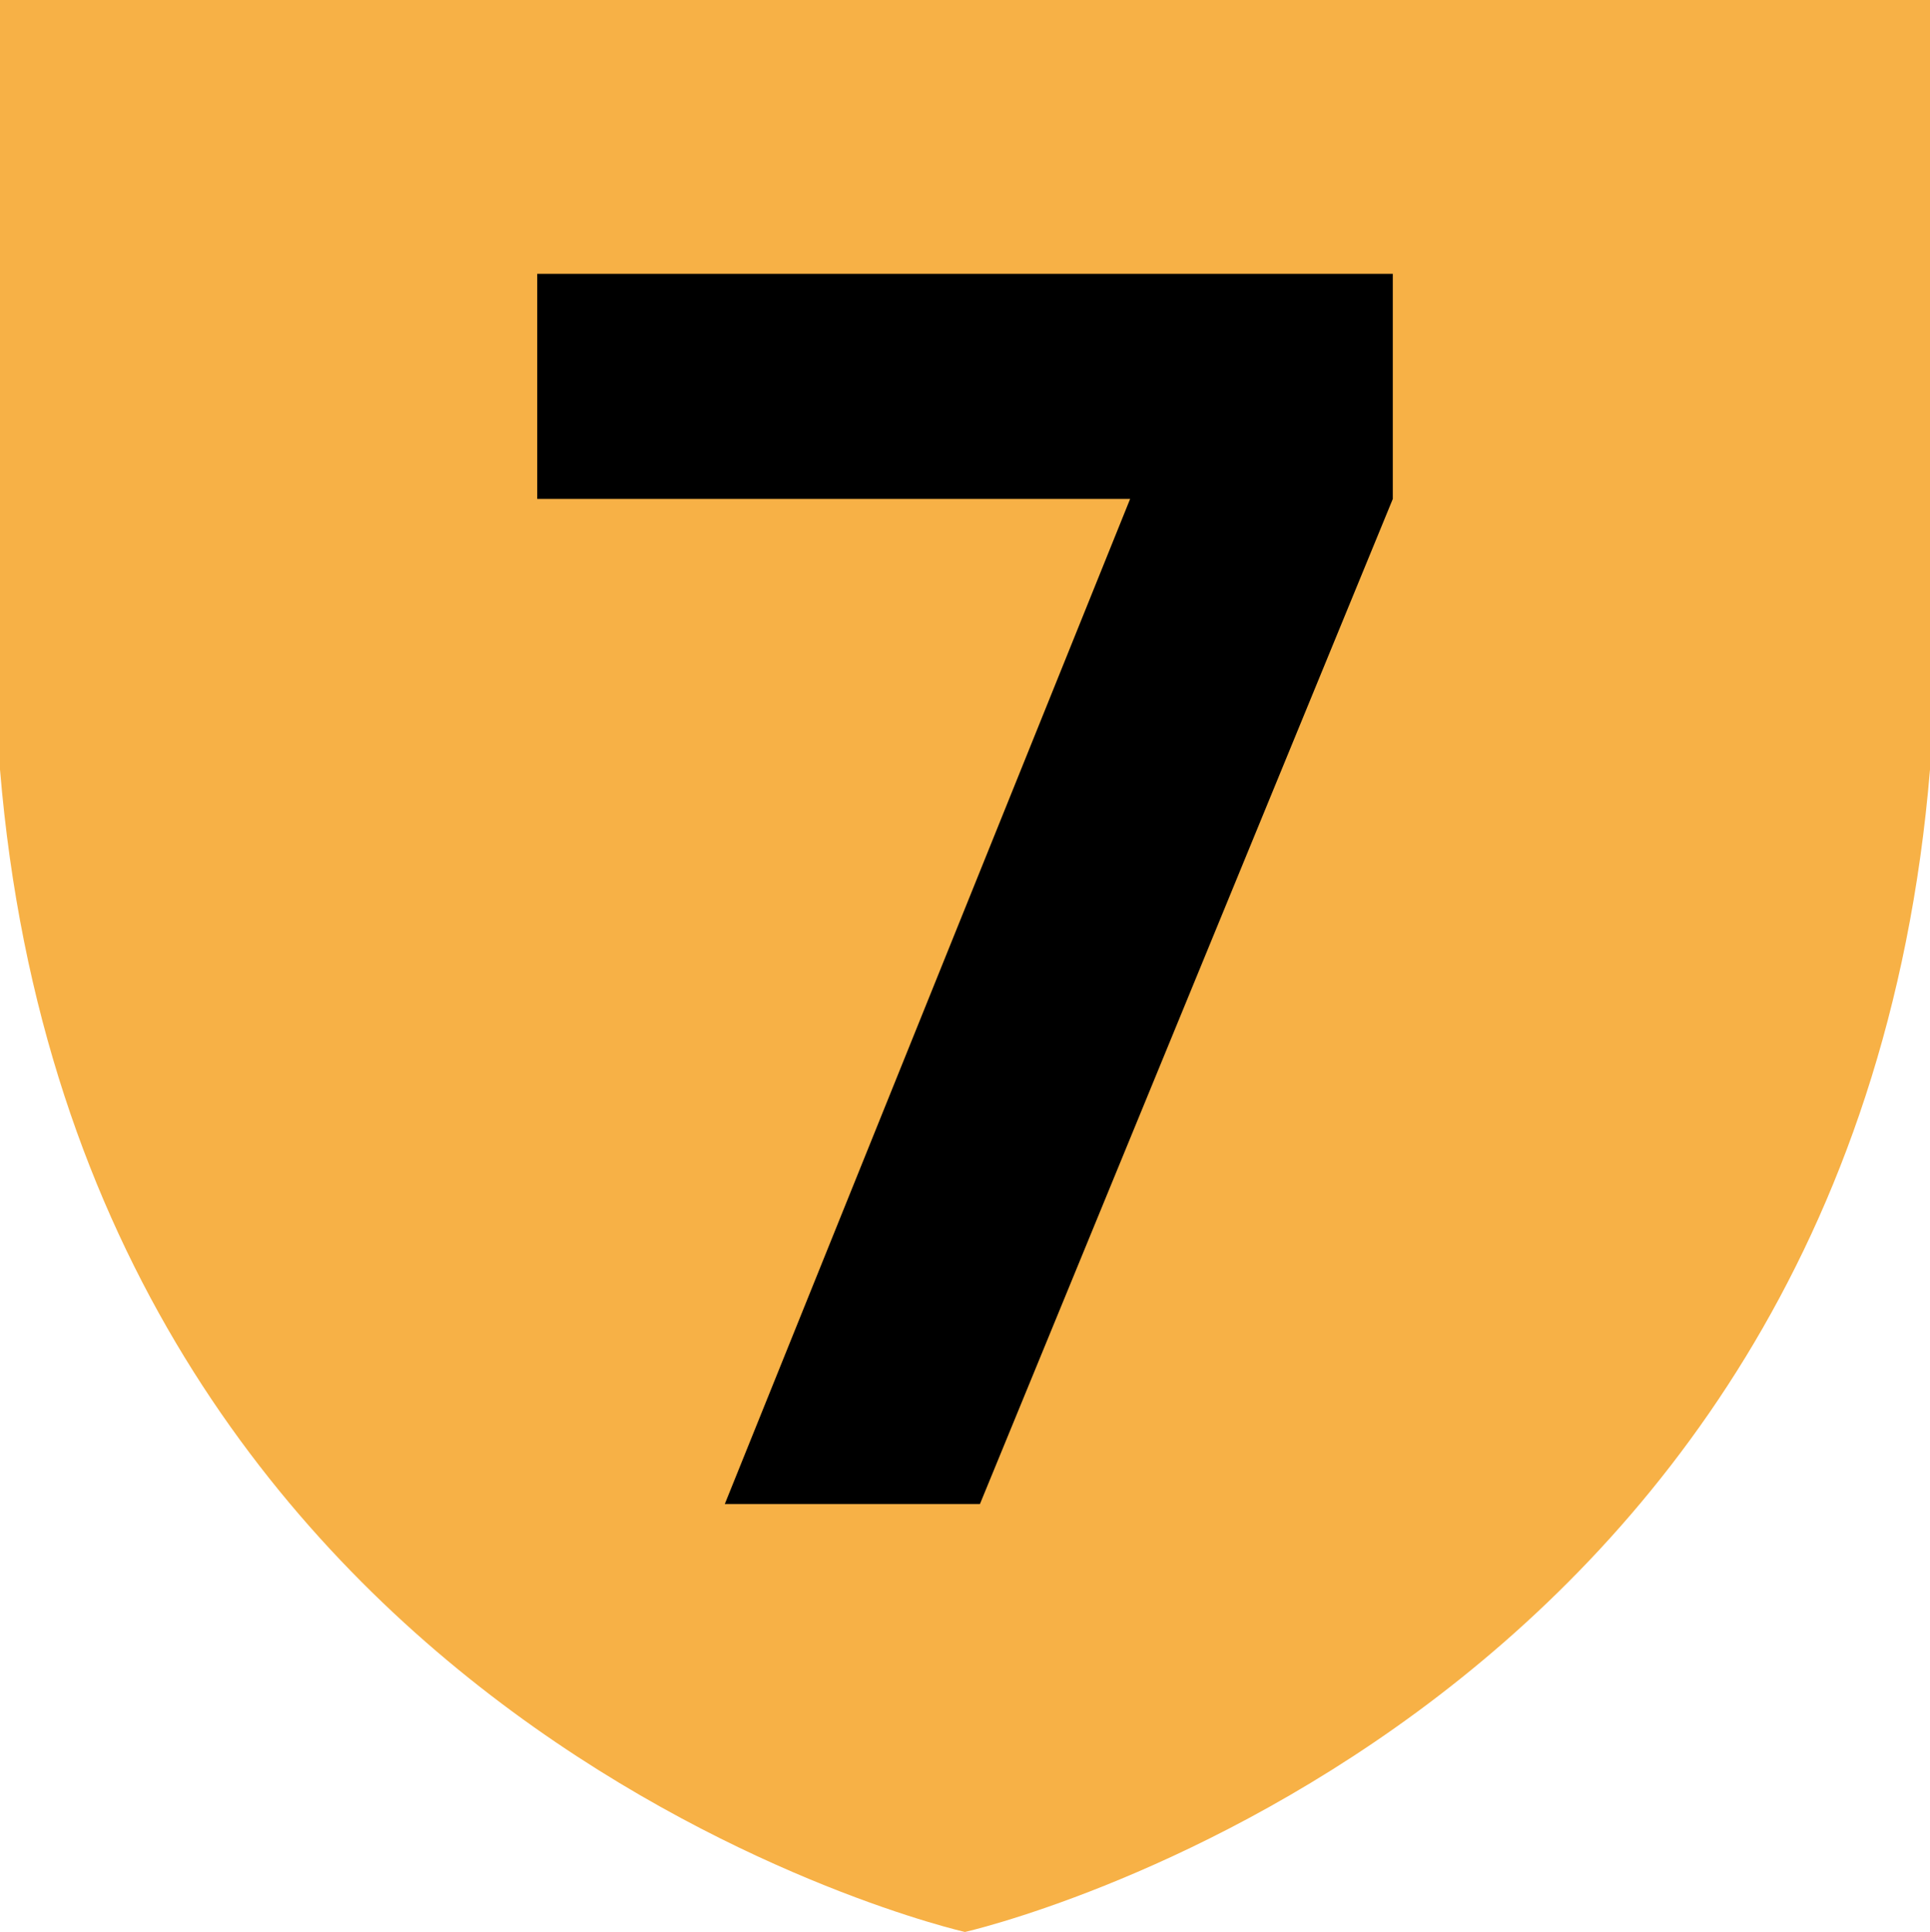 <?xml version="1.0" encoding="utf-8"?>
<!-- Generator: Adobe Illustrator 12.0.0, SVG Export Plug-In . SVG Version: 6.00 Build 51448)  -->
<!DOCTYPE svg PUBLIC "-//W3C//DTD SVG 1.1//EN" "http://www.w3.org/Graphics/SVG/1.1/DTD/svg11.dtd">
<svg  version="1.1" id="Layer_1" xmlns="http://www.w3.org/2000/svg" xmlns:xlink="http://www.w3.org/1999/xlink" width="699.166" height="700"
	 viewBox="0 0 699.166 700" overflow="visible" enable-background="new 0 0 699.166 700" xml:space="preserve">
<g>
	<path fill="#F7B146" d="M0,0v278.817C28.964,627.492,349.572,700,349.572,700s320.65-72.508,349.594-421.183V0H0z"/>
	<polygon fill-rule="evenodd" clip-rule="evenodd" points="409.4,180.779 262.562,544.946 354.991,544.946 504.557,180.779 
		504.557,99.201 194.617,99.201 194.617,180.779 	"/>
</g>
</svg>
